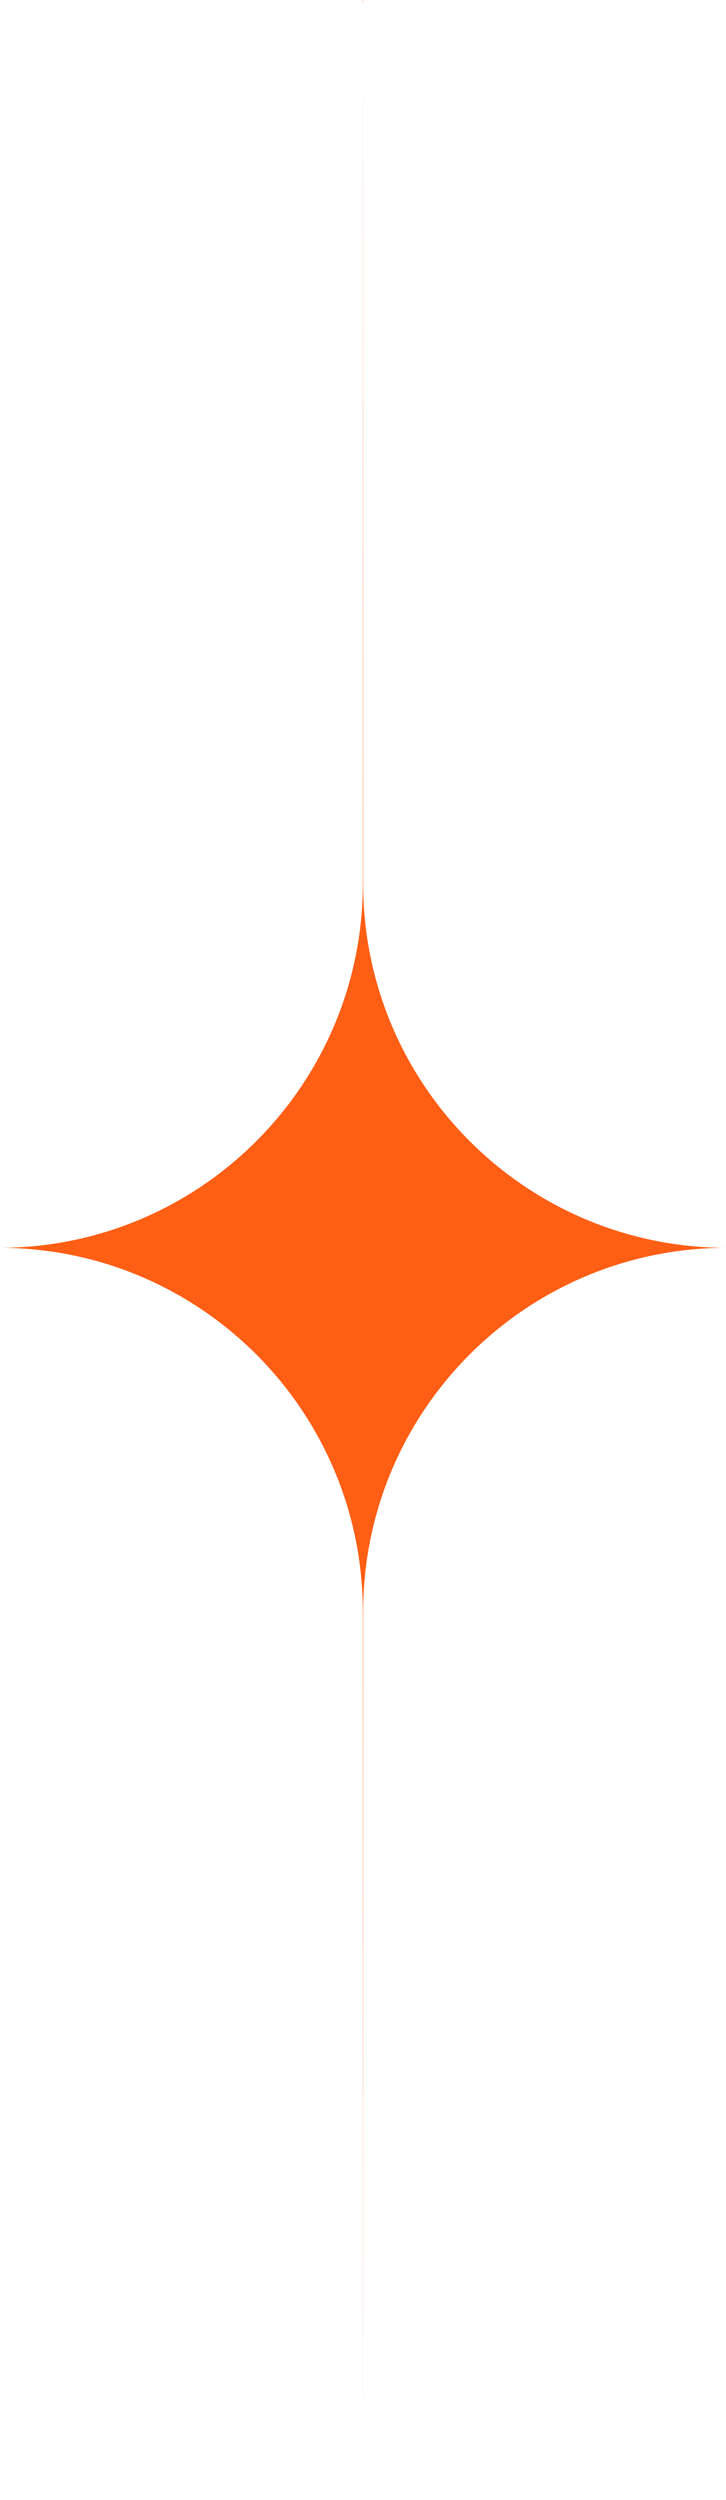 <?xml version="1.0" encoding="UTF-8"?> <svg xmlns="http://www.w3.org/2000/svg" width="50" height="172" viewBox="0 0 50 172" fill="none"> <path d="M25 0L25.012 60.806C25.015 74.614 36.192 85.815 50 85.849C36.192 85.882 25.015 97.084 25.012 110.892L25 171.697L24.988 110.892C24.985 97.084 13.808 85.882 0 85.849C13.808 85.815 24.985 74.614 24.988 60.806L25 0Z" fill="#FF5E15"></path> </svg> 